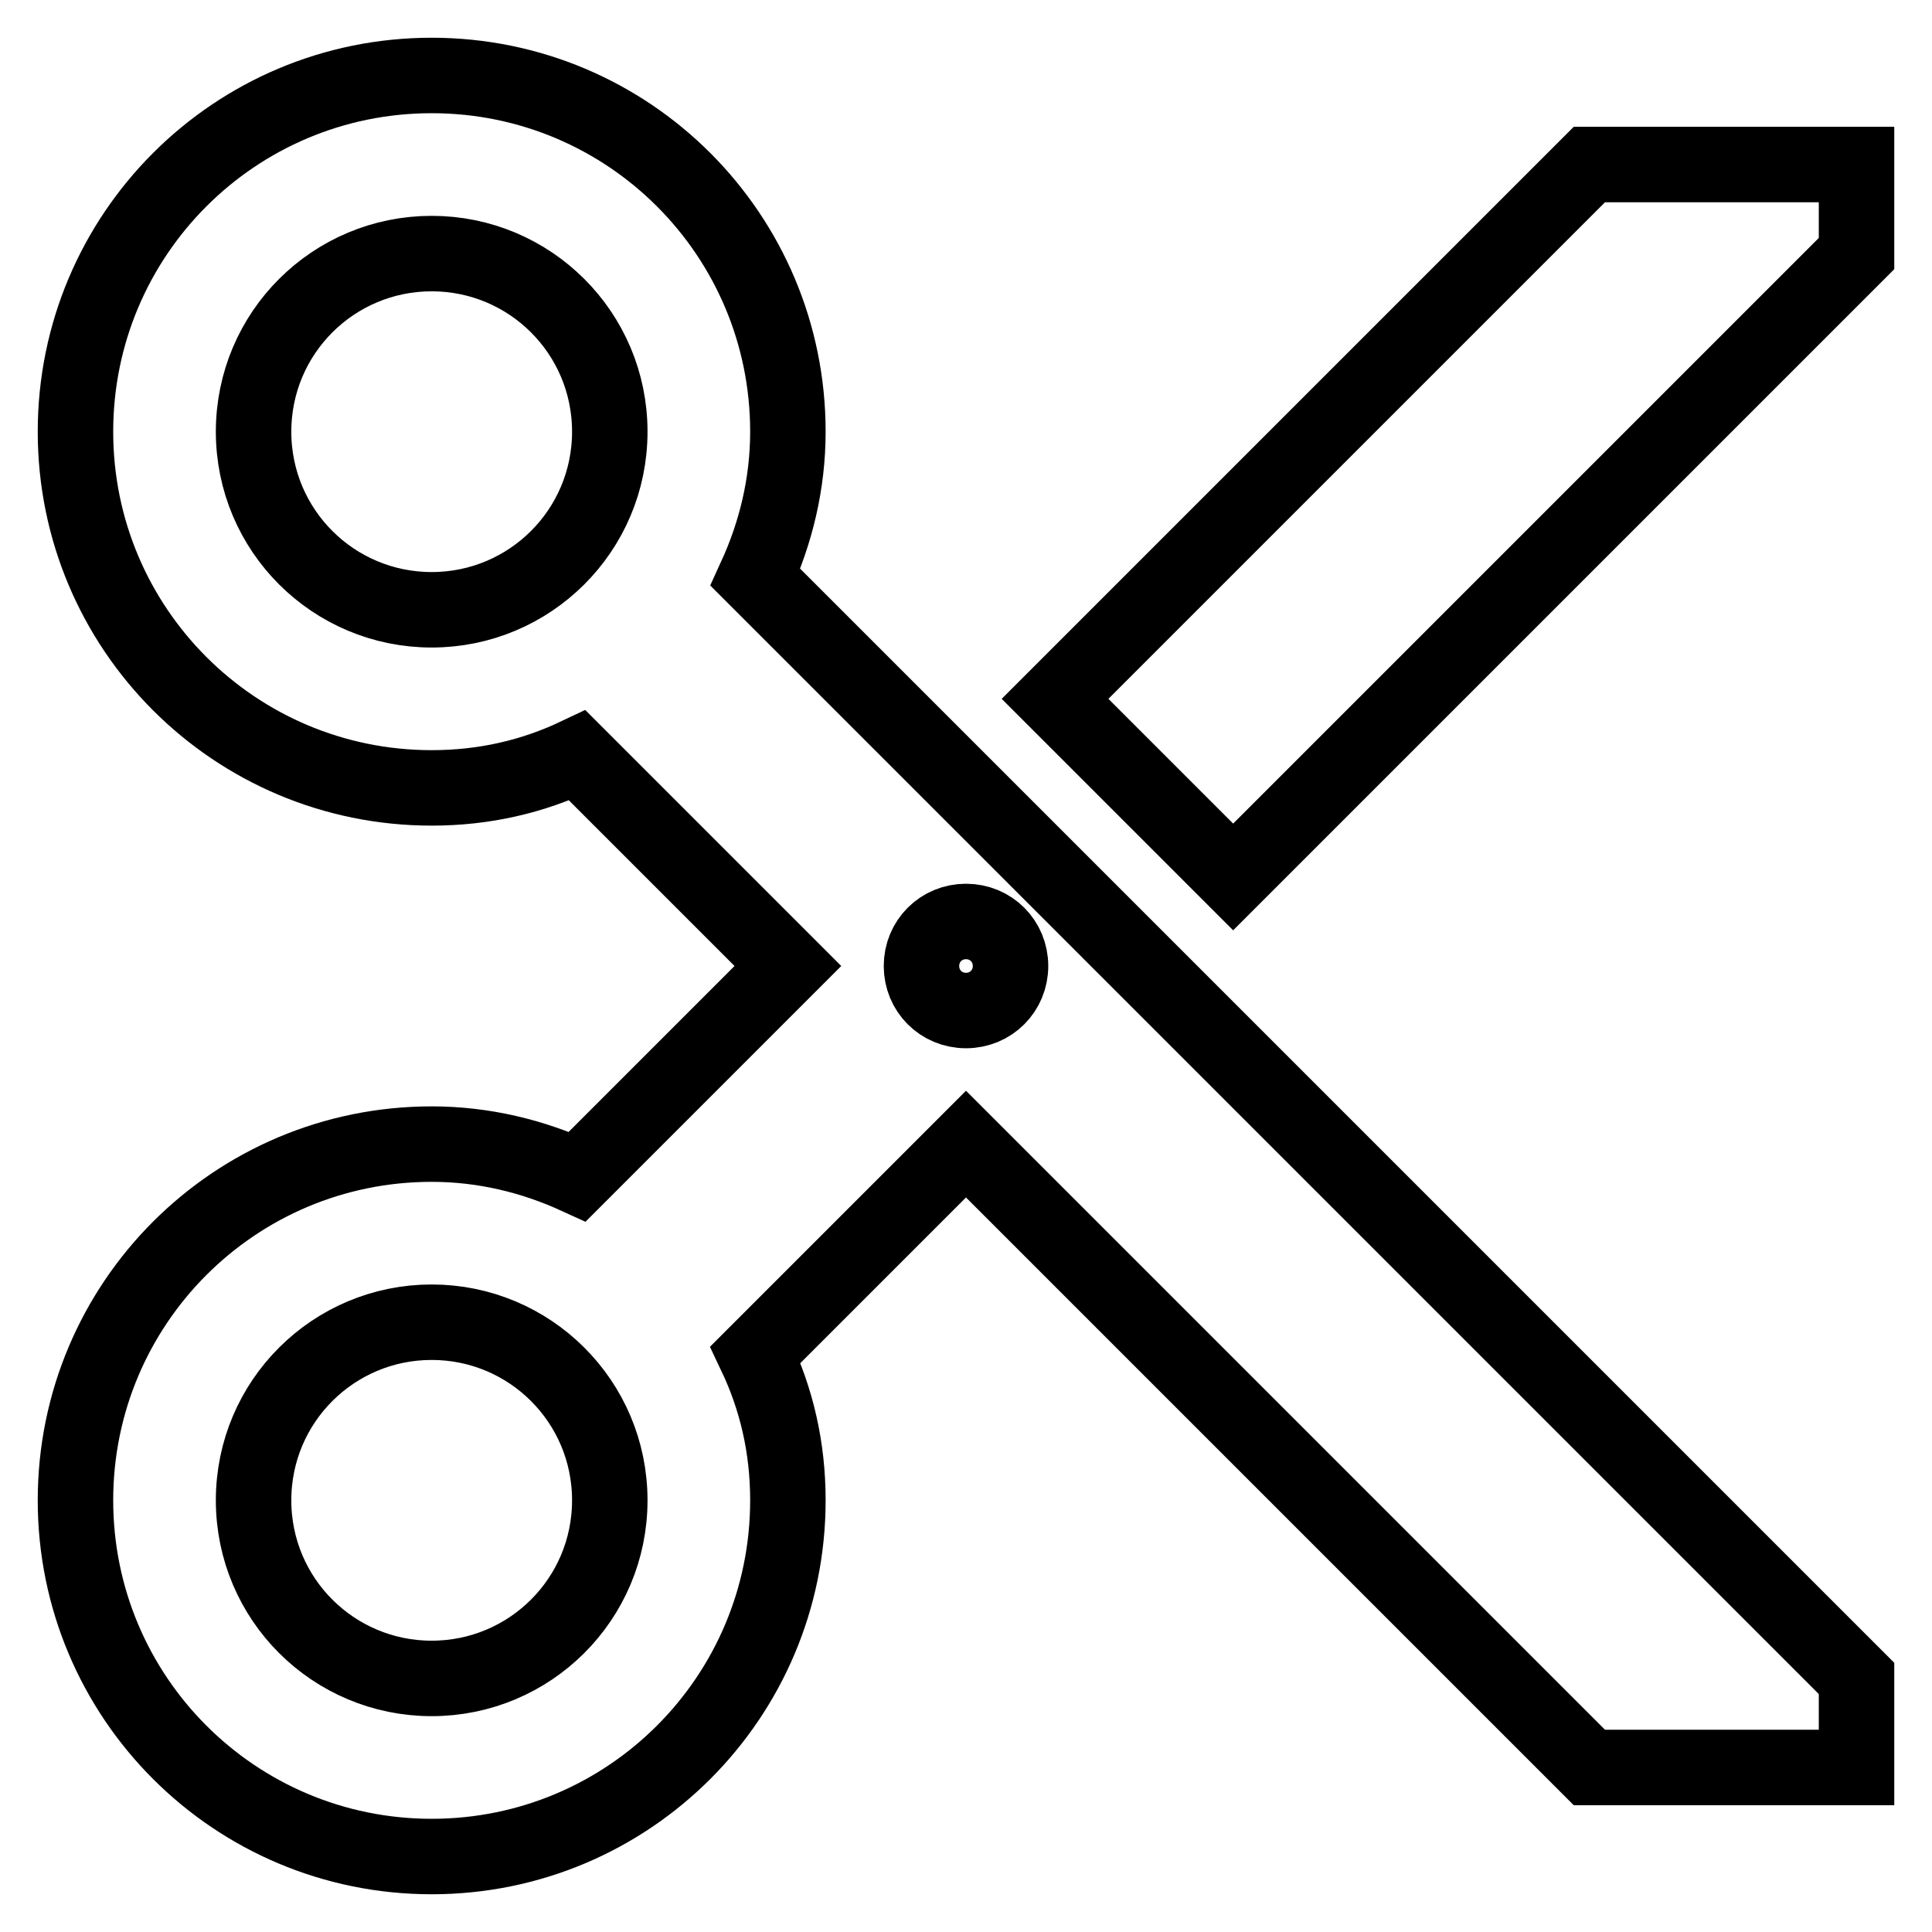 <?xml version="1.0" encoding="utf-8"?>
<!-- Svg Vector Icons : http://www.onlinewebfonts.com/icon -->
<!DOCTYPE svg PUBLIC "-//W3C//DTD SVG 1.1//EN" "http://www.w3.org/Graphics/SVG/1.1/DTD/svg11.dtd">
<svg version="1.1" xmlns="http://www.w3.org/2000/svg" xmlns:xlink="http://www.w3.org/1999/xlink" x="0px" y="0px" viewBox="0 0 256 256" enable-background="new 0 0 256 256" xml:space="preserve">
<g> <path stroke-width="10" fill-opacity="0" stroke="#000000"  d="M100.1,76.5c2.7-5.9,4.3-12.4,4.3-19.3c0-26.1-21.1-47.2-47.2-47.2C31.1,10,10,31.1,10,57.2 c0,26.1,21.1,47.2,47.2,47.2c7,0,13.4-1.5,19.3-4.3l27.9,27.9l-27.9,27.9c-5.9-2.7-12.4-4.3-19.3-4.3c-26.1,0-47.2,21.1-47.2,47.2 c0,26.1,21.1,47.2,47.2,47.2c26.1,0,47.2-21.1,47.2-47.2c0-7-1.5-13.4-4.3-19.3l27.9-27.9l82.6,82.6H246v-11.8L100.1,76.5z  M57.2,80.8c-13,0-23.6-10.5-23.6-23.6c0-13.1,10.6-23.6,23.6-23.6c13,0,23.6,10.5,23.6,23.6C80.8,70.3,70.2,80.8,57.2,80.8z  M57.2,222.4c-13,0-23.6-10.5-23.6-23.6s10.6-23.6,23.6-23.6c13,0,23.6,10.5,23.6,23.6S70.2,222.4,57.2,222.4z M128,133.9 c-3.3,0-5.9-2.6-5.9-5.9c0-3.3,2.6-5.9,5.9-5.9c3.3,0,5.9,2.6,5.9,5.9C133.9,131.3,131.3,133.9,128,133.9z M210.6,21.8l-70.8,70.8 l23.6,23.6L246,33.6V21.8H210.6z"/></g>
</svg>